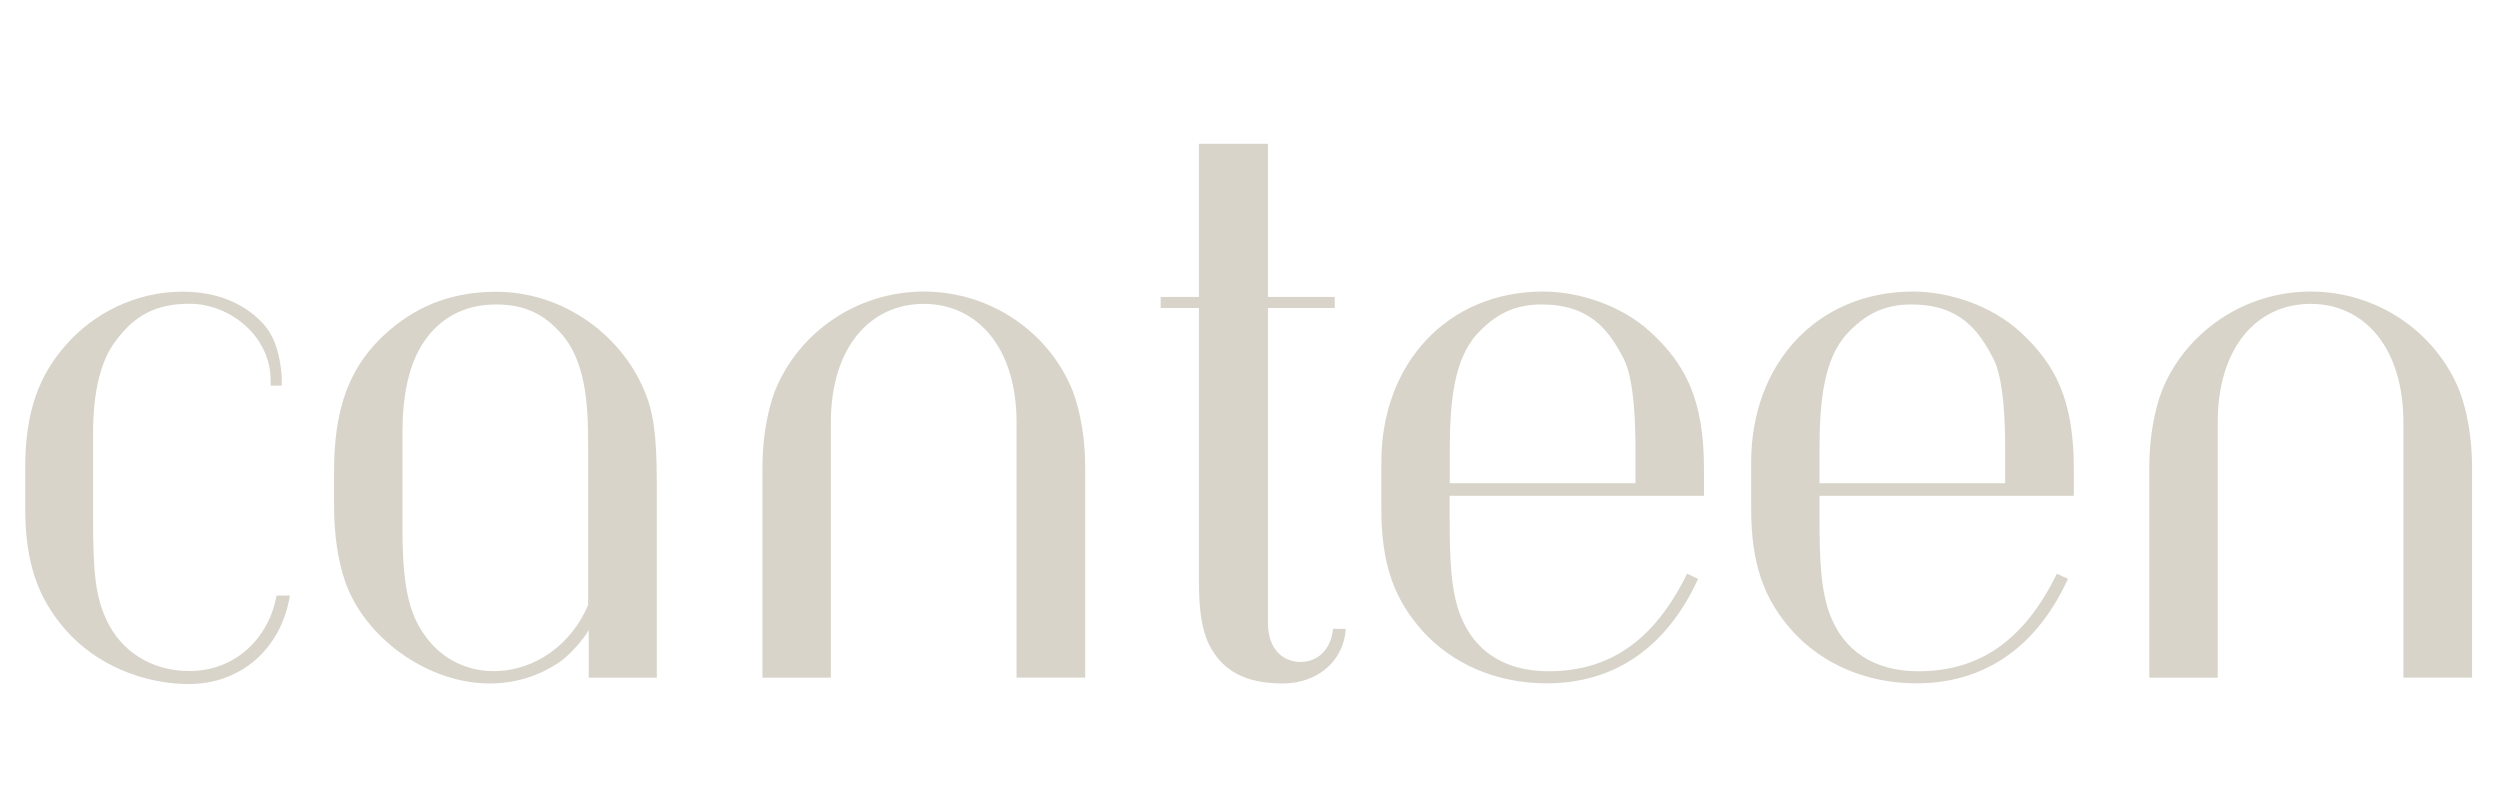 <?xml version="1.0" encoding="UTF-8"?> <svg xmlns="http://www.w3.org/2000/svg" width="213" height="69" viewBox="0 0 213 69" fill="none"><path d="M16.09 58.28C12.23 58.28 8.18 56.65 5.56 53.63C3.19 50.91 2.15 47.89 2.15 43.3V39.83C2.15 35.03 3.34 31.97 5.61 29.4C7.93 26.73 11.54 24.85 15.55 24.85C18.44 24.85 20.67 25.81 22.22 27.37C22.8 27.95 23.23 28.65 23.49 29.42C23.61 29.78 23.73 30.18 23.81 30.62C23.99 31.49 24.02 32.26 24 32.86H23.06V32.41C23.06 28.65 19.6 25.88 16.14 25.88C13.22 25.88 11.44 26.92 9.86 29.04C8.62 30.67 7.93 33.24 7.93 36.95V44.07C7.93 48.87 8.13 50.84 9.12 52.92C10.31 55.39 12.78 57.17 16.14 57.17C20.19 57.17 22.96 54.2 23.56 50.74H24.7C23.95 55.31 20.49 58.28 16.09 58.28Z" fill="#D8D4C9"></path><path d="M50.16 57.73V53.68C49.76 54.42 48.53 55.86 47.54 56.5C45.96 57.54 44.03 58.23 41.71 58.23C36.37 58.23 31.03 54.27 29.4 49.53C28.81 47.75 28.46 45.72 28.46 42.95V40.23C28.46 34.94 29.65 31.13 33.26 28.07C35.83 25.89 38.8 24.86 42.26 24.86C48.14 24.86 53.19 28.72 55.07 33.71C55.91 35.89 55.96 38.56 55.96 42.02V56.8V57.74H50.16V57.73ZM50.11 38.5C50.11 35.48 50.16 31.13 47.89 28.51C46.41 26.78 44.73 25.94 42.25 25.94C39.48 25.94 37.45 27.18 36.17 29.05C34.74 31.08 34.29 33.99 34.29 36.81V45.02C34.29 50.46 34.98 52.68 36.56 54.61C37.85 56.19 39.82 57.18 42.05 57.18C45.61 57.18 48.72 54.86 50.11 51.54V38.5Z" fill="#D8D4C9"></path><path d="M86.61 57.73V56.79V35.98C86.61 29.65 83.3 25.89 78.7 25.89C74.1 25.89 70.79 29.65 70.79 35.98V56.8V57.74H64.96V56.8V39.83C64.96 37.41 65.36 35.03 66.05 33.25C68.08 28.26 73.07 24.84 78.71 24.84C84.35 24.84 89.34 28.25 91.37 33.25C92.06 35.03 92.46 37.4 92.46 39.83V56.79V57.73H86.61Z" fill="#D8D4C9"></path><path d="M109.27 58.23C106.16 58.23 104.13 57.19 102.99 54.87C102.35 53.54 102.15 51.76 102.15 49.63V26.24H98.89V25.3H102.15V12.25H108.03V25.3H113.72V26.24H108.03V53.09C108.03 55.46 109.46 56.4 110.8 56.4C112.28 56.4 113.42 55.31 113.57 53.58H114.66C114.51 56.2 112.38 58.23 109.27 58.23Z" fill="#D8D4C9"></path><path d="M123.51 42.26V43.99C123.51 47.65 123.61 50.37 124.45 52.49C125.59 55.36 128.06 57.19 131.92 57.19C137.11 57.19 140.92 54.62 143.74 48.88L144.68 49.32C142.01 55.15 137.56 58.22 131.78 58.22C127.38 58.22 123.72 56.49 121.3 53.87C118.73 51.05 117.69 47.99 117.69 43.34V39.38C117.69 30.97 123.33 24.84 131.48 24.84C134.64 24.84 138.2 26.08 140.58 28.25C143.6 31.02 145.18 34.03 145.18 39.97V42.24H123.51V42.26ZM139.34 38.15C139.34 36.62 139.29 32.41 138.35 30.59C137.06 28.07 135.43 25.94 131.33 25.94C128.91 25.94 127.33 26.88 125.89 28.41C123.86 30.59 123.52 34.29 123.52 38.45V41.17H139.34V38.15Z" fill="#D8D4C9"></path><path d="M155.02 42.26V43.99C155.02 47.65 155.12 50.37 155.96 52.49C157.1 55.36 159.57 57.19 163.43 57.19C168.62 57.19 172.43 54.62 175.25 48.88L176.19 49.32C173.52 55.15 169.07 58.22 163.29 58.22C158.89 58.22 155.23 56.49 152.81 53.87C150.24 51.05 149.2 47.99 149.2 43.34V39.38C149.2 30.97 154.84 24.84 162.99 24.84C166.15 24.84 169.71 26.08 172.09 28.25C175.11 31.02 176.69 34.03 176.69 39.97V42.24H155.02V42.26ZM170.84 38.15C170.84 36.62 170.79 32.41 169.85 30.59C168.56 28.07 166.93 25.94 162.83 25.94C160.41 25.94 158.83 26.88 157.39 28.41C155.36 30.59 155.02 34.29 155.02 38.45V41.17H170.84V38.15Z" fill="#D8D4C9"></path><path d="M204.77 57.73V56.79V35.98C204.77 29.65 201.46 25.89 196.86 25.89C192.26 25.89 188.95 29.65 188.95 35.98V56.8V57.74H183.12V56.8V39.83C183.12 37.41 183.52 35.03 184.21 33.25C186.24 28.26 191.23 24.84 196.87 24.84C202.51 24.84 207.5 28.25 209.53 33.25C210.22 35.03 210.62 37.4 210.62 39.83V56.79V57.73H204.77Z" fill="#D8D4C9"></path></svg> 